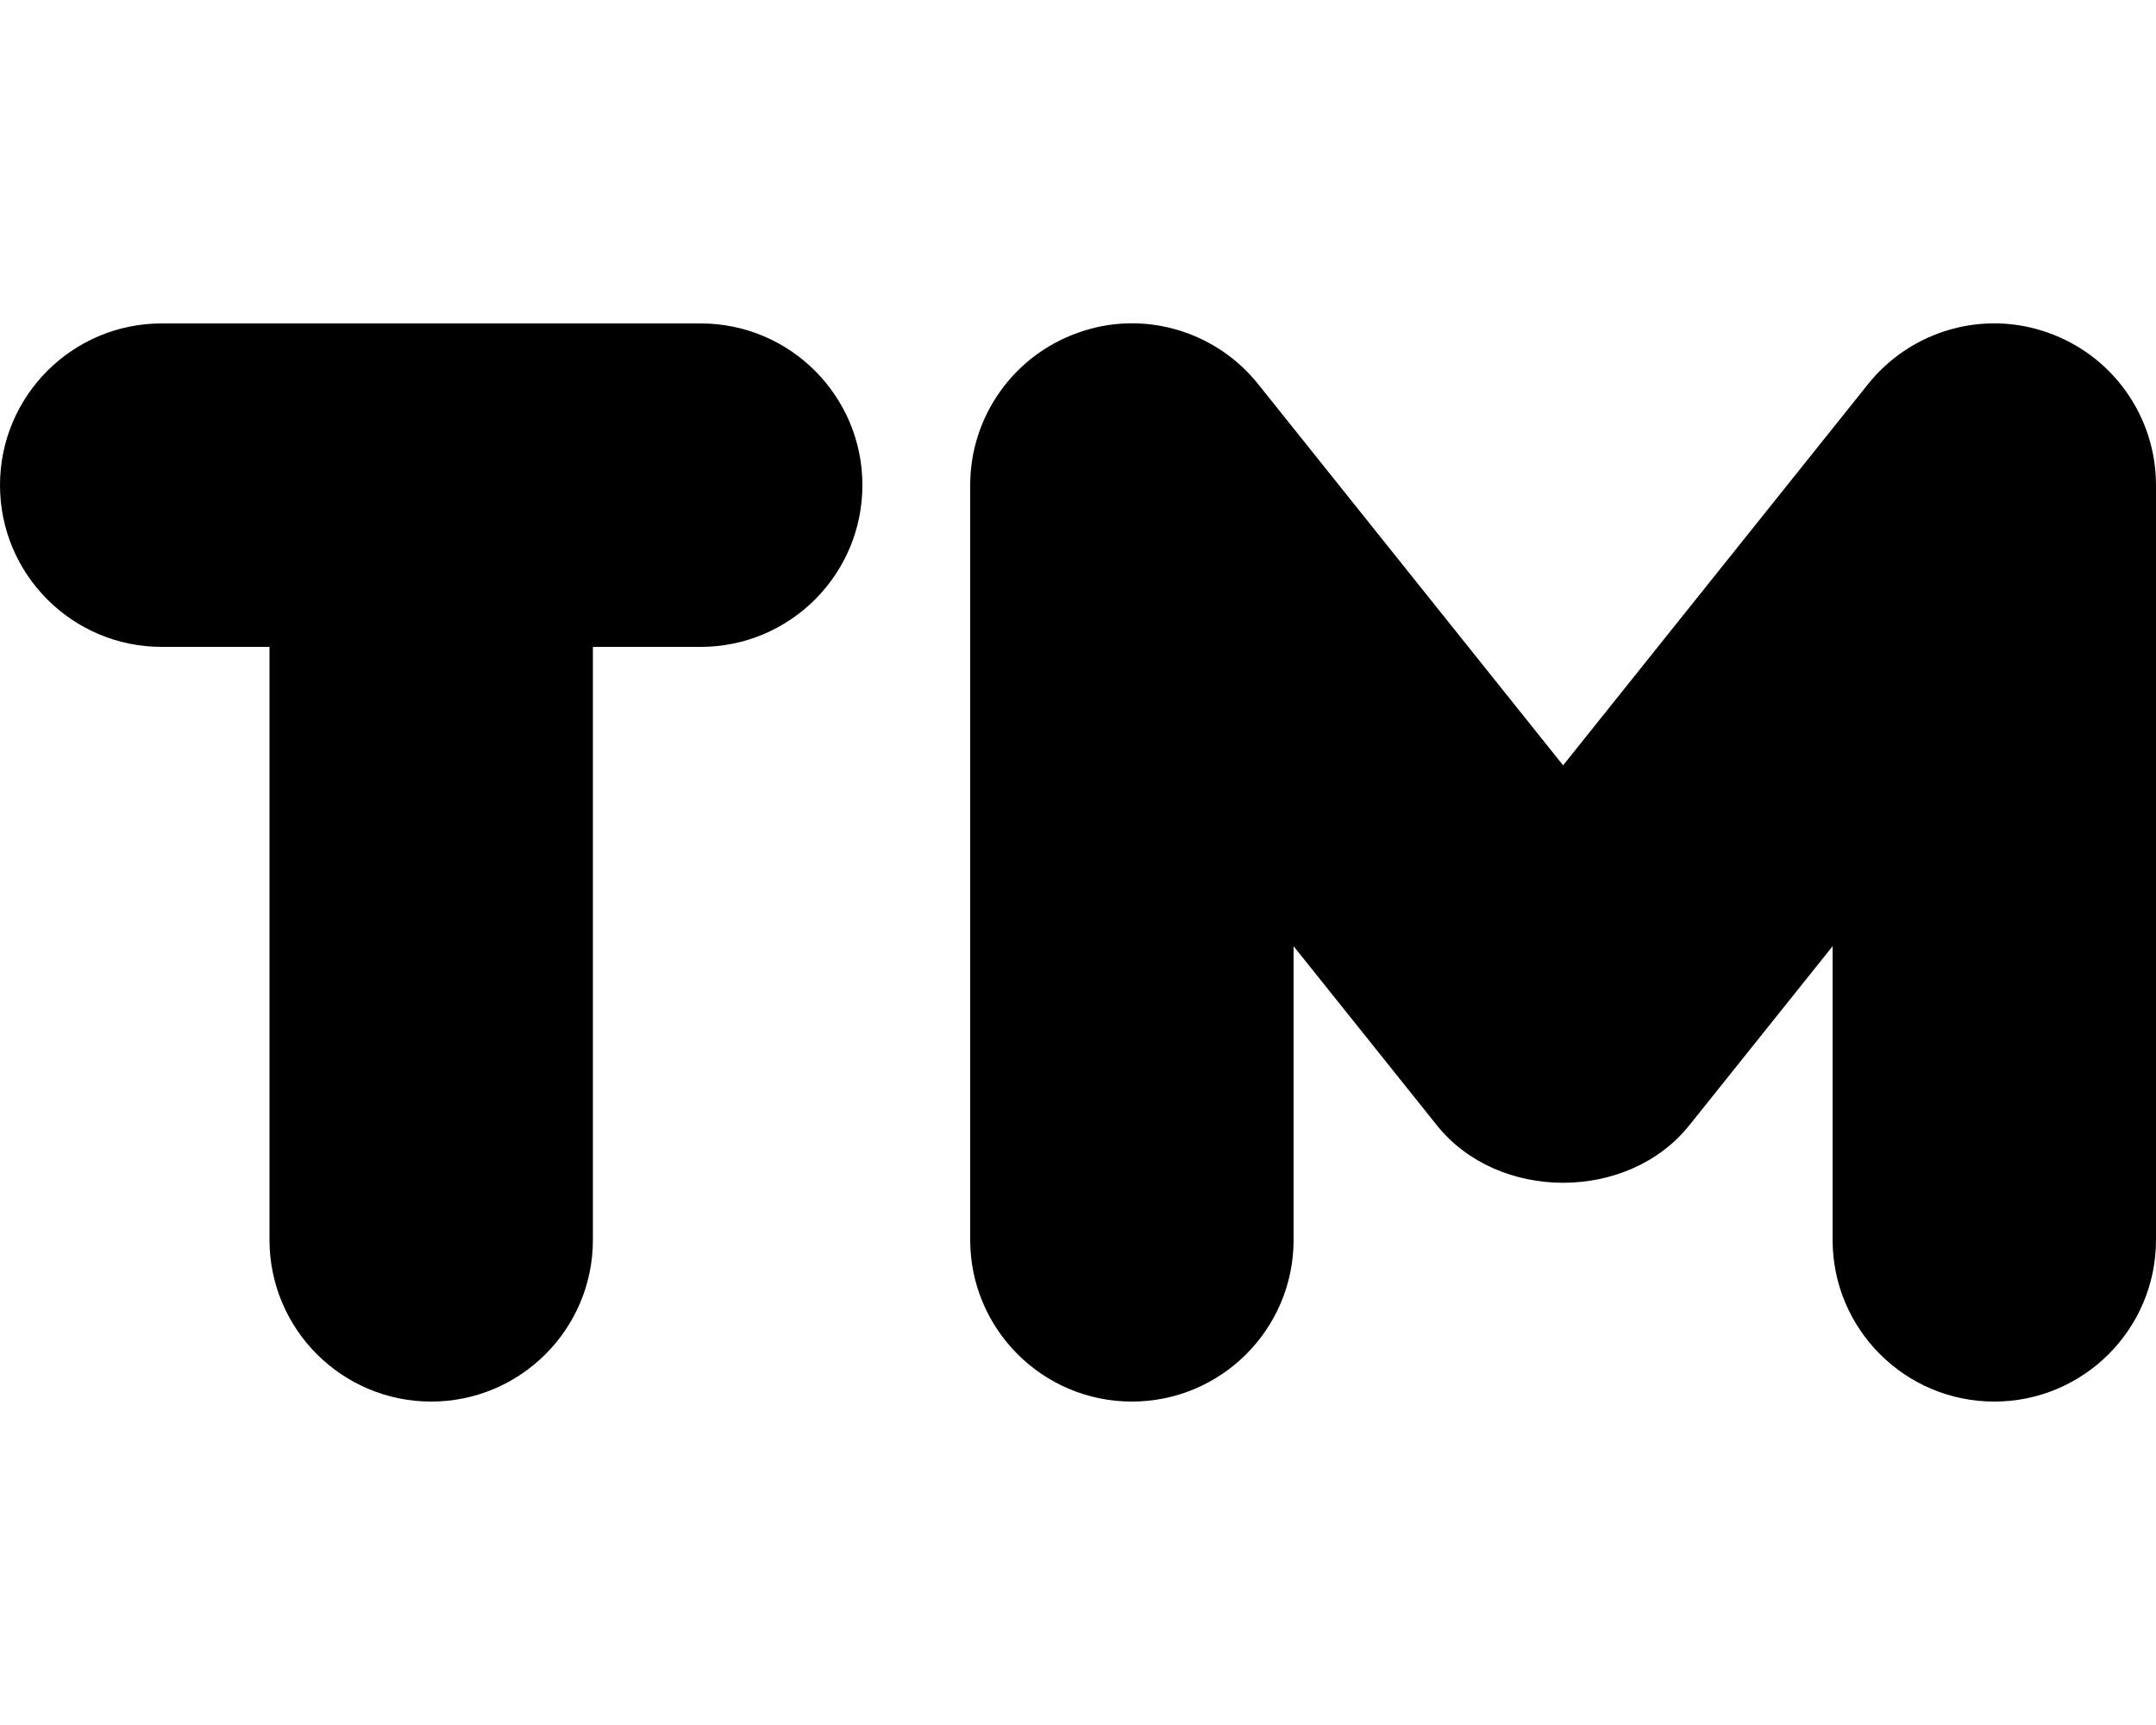<svg xmlns="http://www.w3.org/2000/svg" viewBox="0 0 640 512"><!-- Font Awesome Pro 6.0.0-alpha2 by @fontawesome - https://fontawesome.com License - https://fontawesome.com/license (Commercial License) --><path d="M607.875 98.719C588.719 91.906 567.281 98.094 554.531 114L464 227.156L373.469 114C360.719 98.062 339.219 91.875 320.125 98.719C300.875 105.469 288 123.625 288 144V368C288 394.5 309.5 416 336 416S384 394.5 384 368V280.844L426.531 334C444.719 356.75 483.281 356.75 501.469 334L544 280.844V368C544 394.5 565.5 416 592 416S640 394.5 640 368V144C640 123.625 627.125 105.469 607.875 98.719ZM208 96H48C21.5 96 0 117.5 0 144S21.5 192 48 192H80V368C80 394.5 101.5 416 128 416S176 394.5 176 368V192H208C234.5 192 256 170.5 256 144S234.5 96 208 96Z"/></svg>